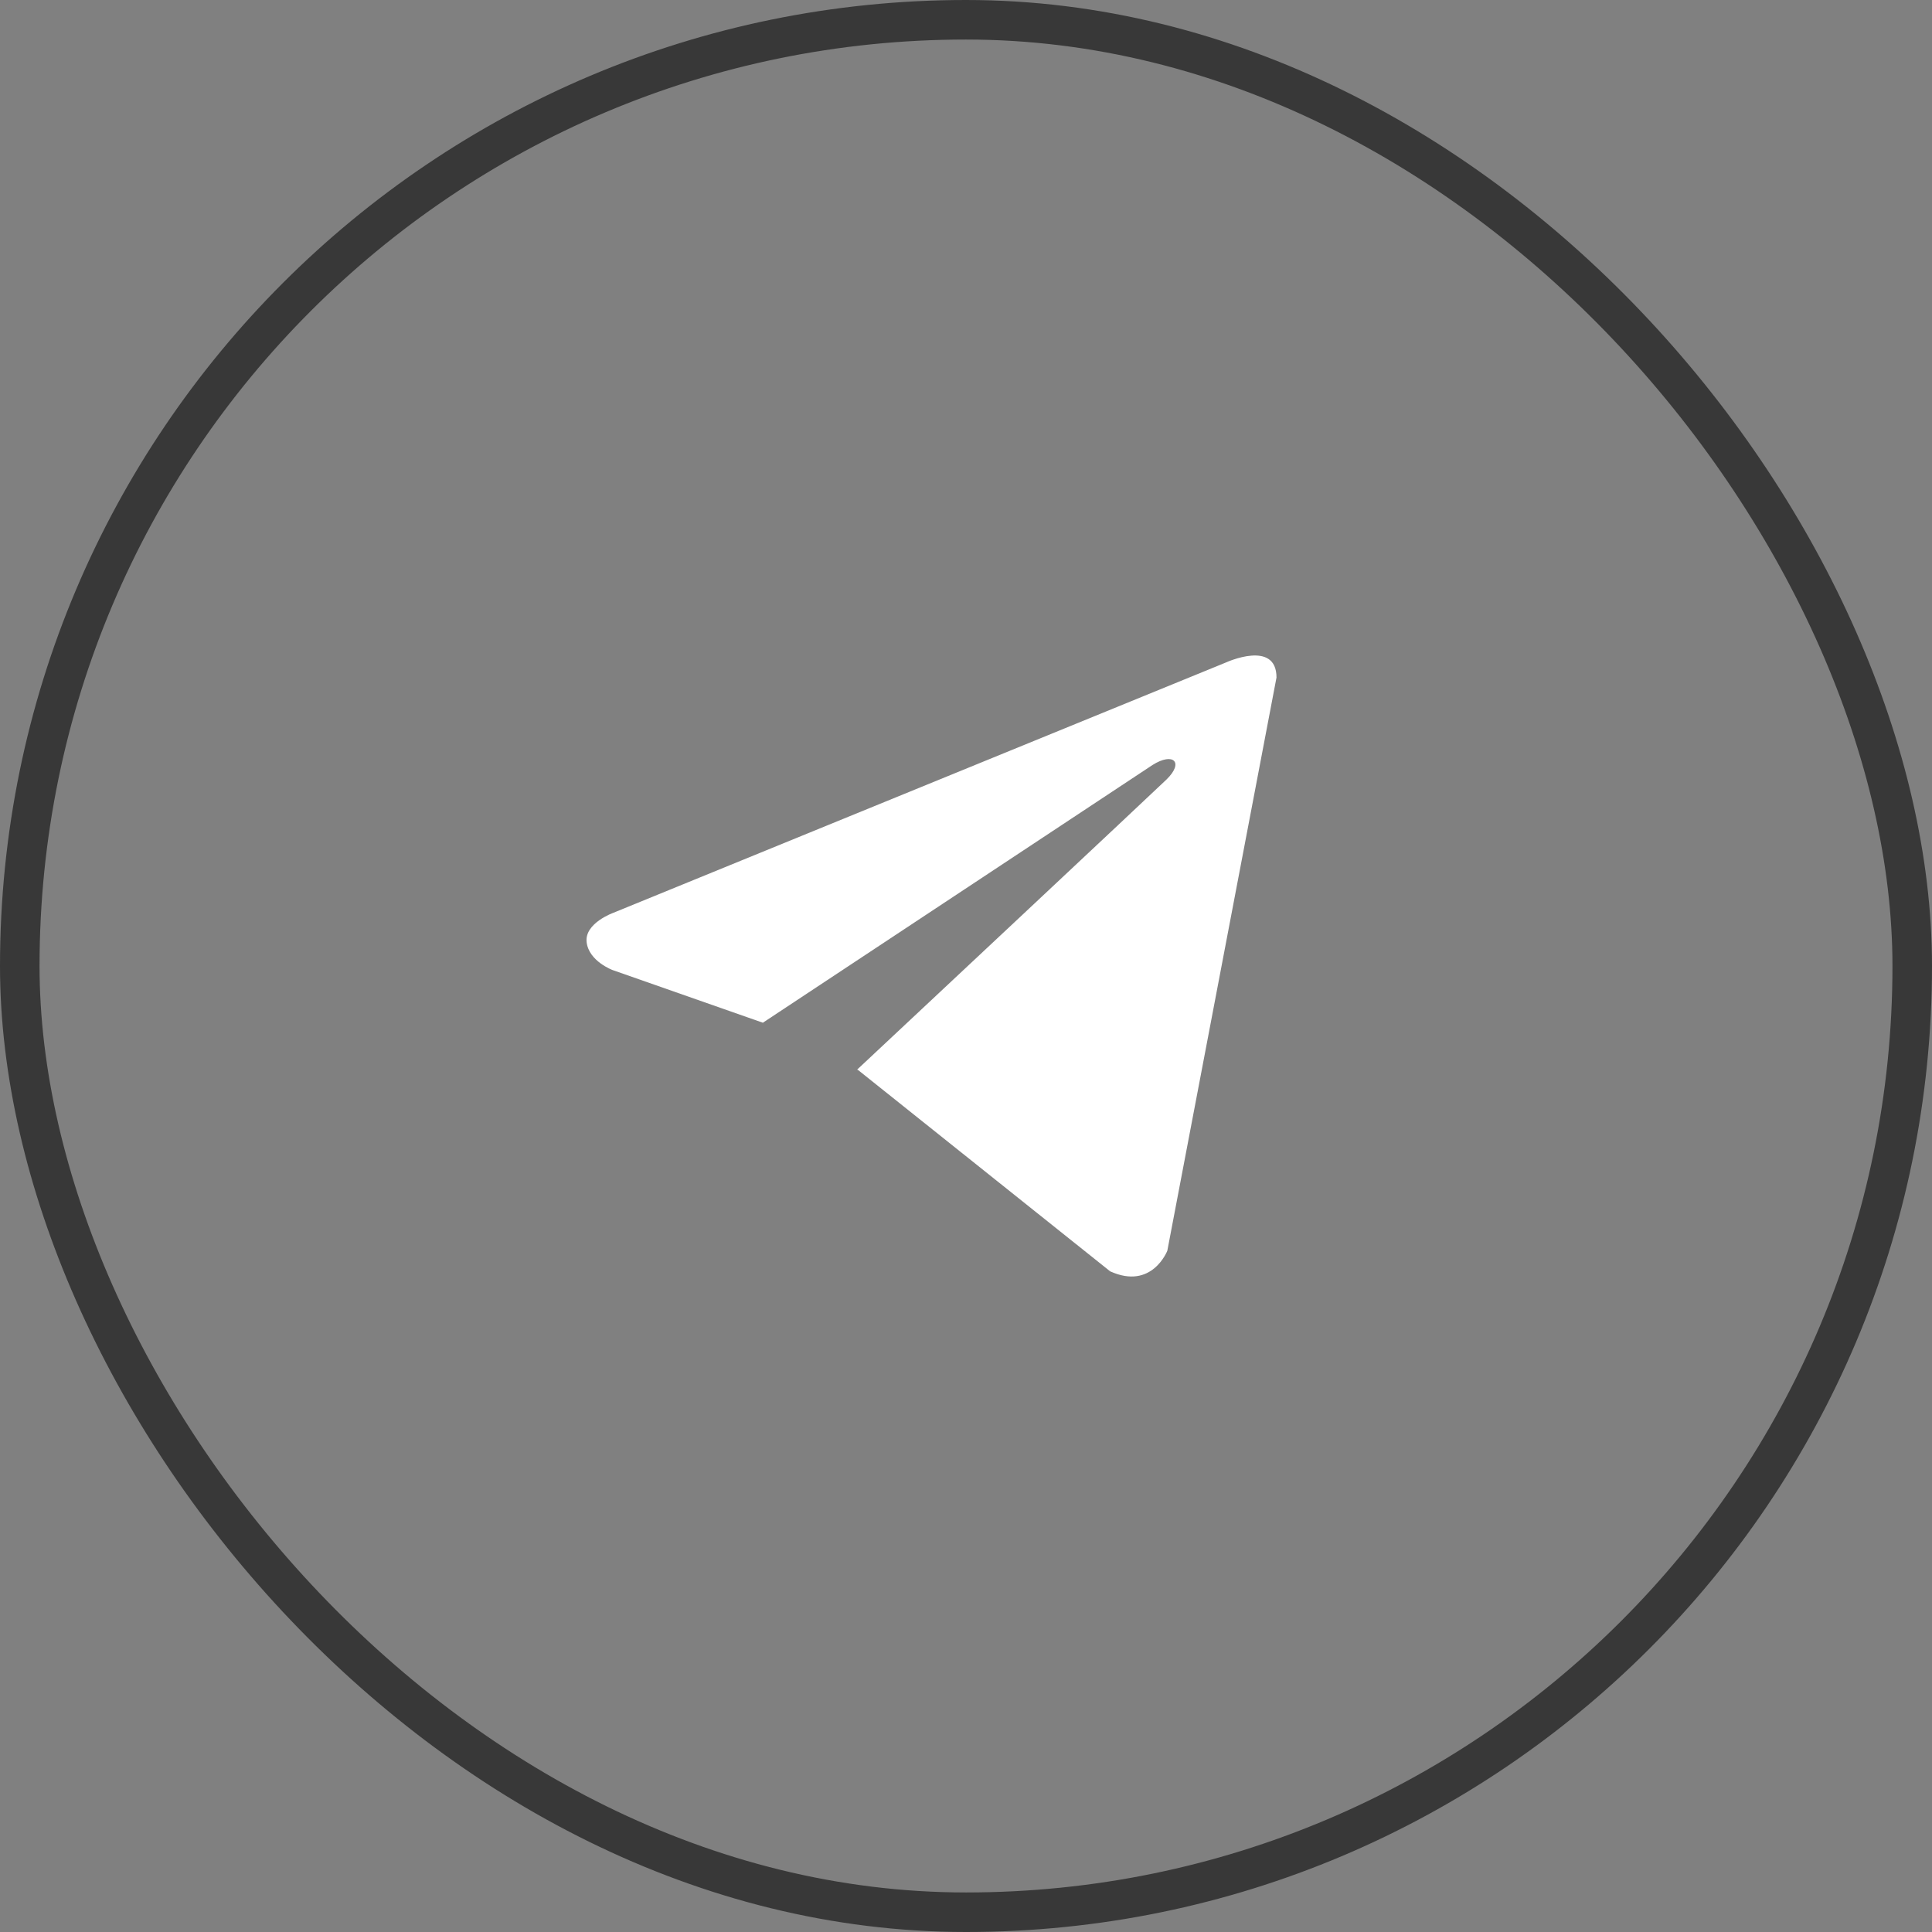 <svg width="56" height="56" viewBox="0 0 56 56" fill="none" xmlns="http://www.w3.org/2000/svg">
<rect x="0" y="0" width="56" height="56" fill="#808080" stroke="none"/>
<g clip-path="url(#clip0_147_1153)">
<path d="M37 19.638L33.836 36.251C33.836 36.251 33.394 37.403 32.178 36.85L24.878 31.02L24.845 31.003C25.831 30.081 33.476 22.921 33.81 22.596C34.328 22.093 34.007 21.794 33.406 22.174L22.112 29.644L17.755 28.117C17.755 28.117 17.07 27.863 17.004 27.311C16.937 26.758 17.778 26.458 17.778 26.458L35.54 19.2C35.54 19.2 37 18.532 37 19.638Z" fill="white"/>
</g>
<rect x="0.573" y="0.573" width="54.854" height="54.854" rx="27.427" stroke="#383838" stroke-width="1.146"/>
<defs>
<clipPath id="clip0_147_1153">
<rect width="56" height="56" rx="28" fill="white"/>
</clipPath>
</defs>
</svg>
